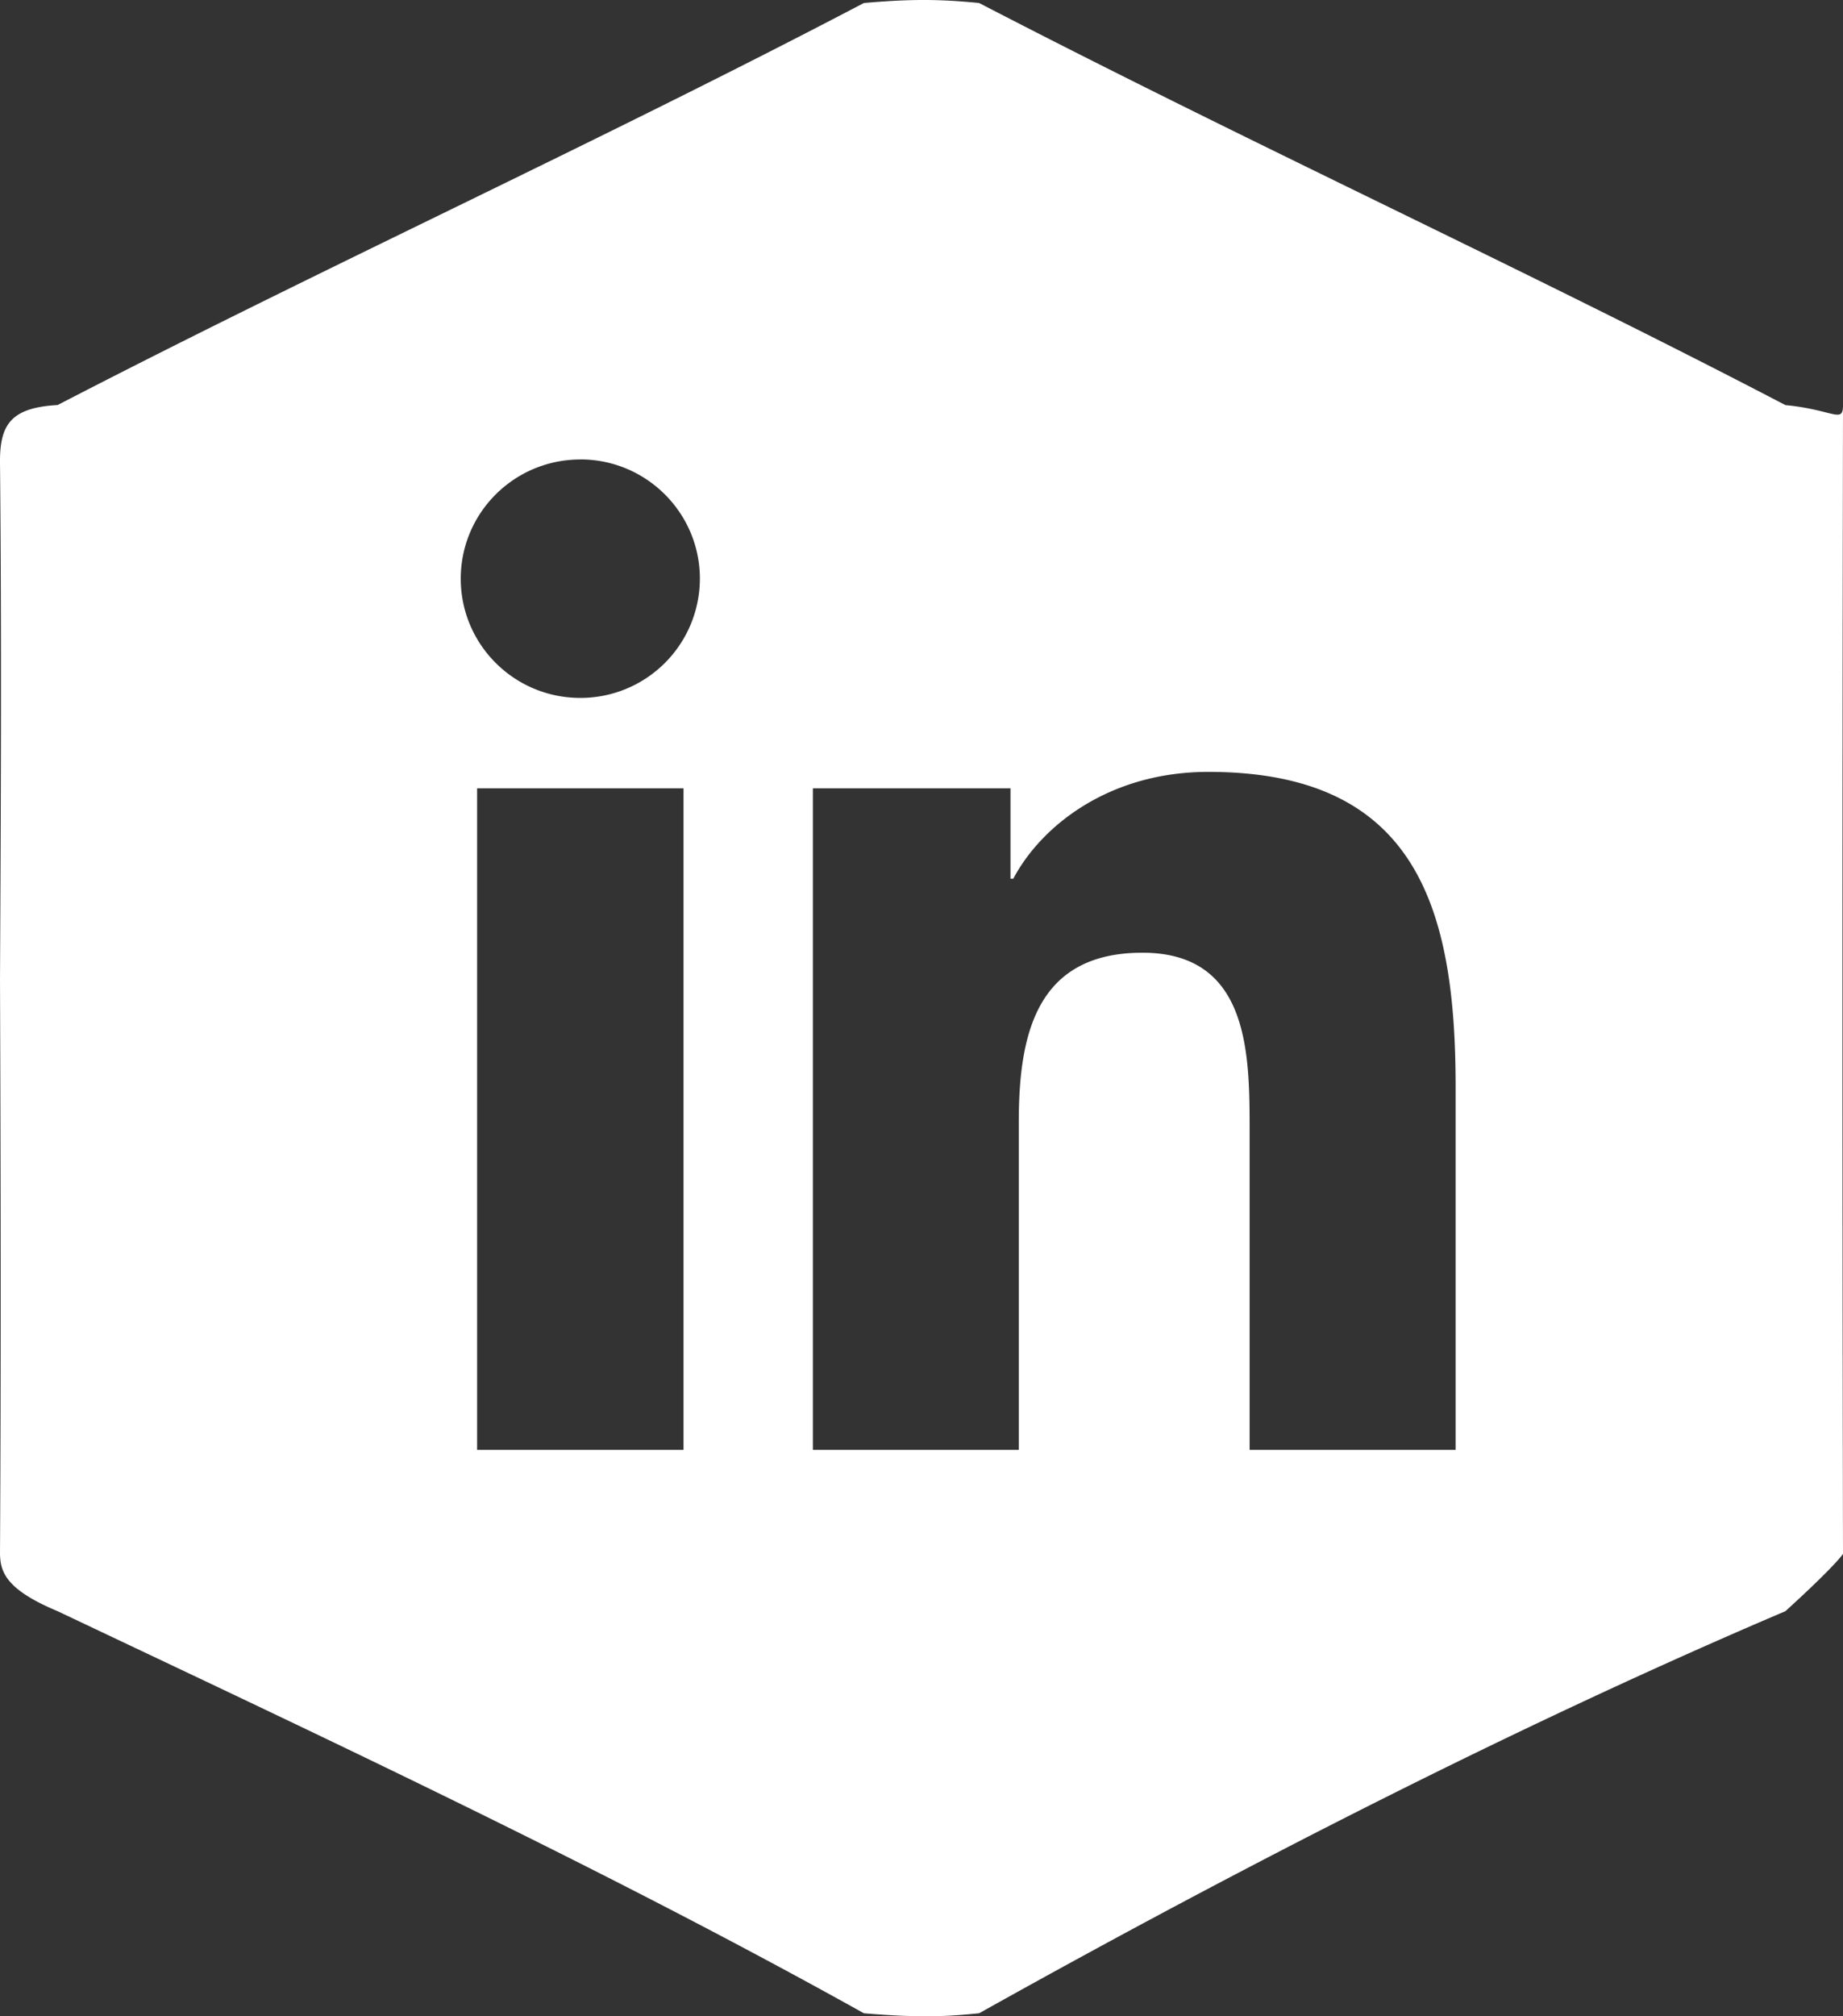 <svg width="32" height="35" xmlns="http://www.w3.org/2000/svg">
  <rect width="100%" height="100%" fill="#333333" stroke="none"/>
  <path d="M0 17.001c.014-2.78.03-5.918 0-8.973-.005-.66.191-.952 1-.997C5.58 4.66 10.39 2.468 15 .052c.798-.069 1.29-.07 2 0 4.716 2.445 9.549 4.657 14 6.98.833.08 1.001.33 1 0-.012 7.013-.013 13.24 0 19.94 0 .01-.185.256-1 .996-4.44 1.89-9.218 4.307-14 6.98-.552.055-1.004.083-2 0-4.53-2.526-9.486-4.84-14-6.98-.908-.379-.994-.689-1-.997.018-3.285.013-6.448 0-9.97zm10.077-9.025C8.927 7.976 8 8.904 8 10.045c0 1.142.927 2.07 2.077 2.07a2.073 2.073 0 0 0 2.075-2.07c0-1.141-.93-2.07-2.075-2.07zM8.284 25.168h3.584V13.685H8.284v11.483zm5.83-11.483v11.483h3.575v-5.68c0-1.499.285-2.95 2.147-2.95 1.835 0 1.861 1.714 1.861 3.046v5.584h3.577v-6.299c0-3.093-.67-5.47-4.293-5.47-1.74 0-2.91.951-3.387 1.854h-.049v-1.568h-3.431z" style="mix-blend-mode:lighten" fill="#FFF" fill-rule="evenodd"/>
</svg>
